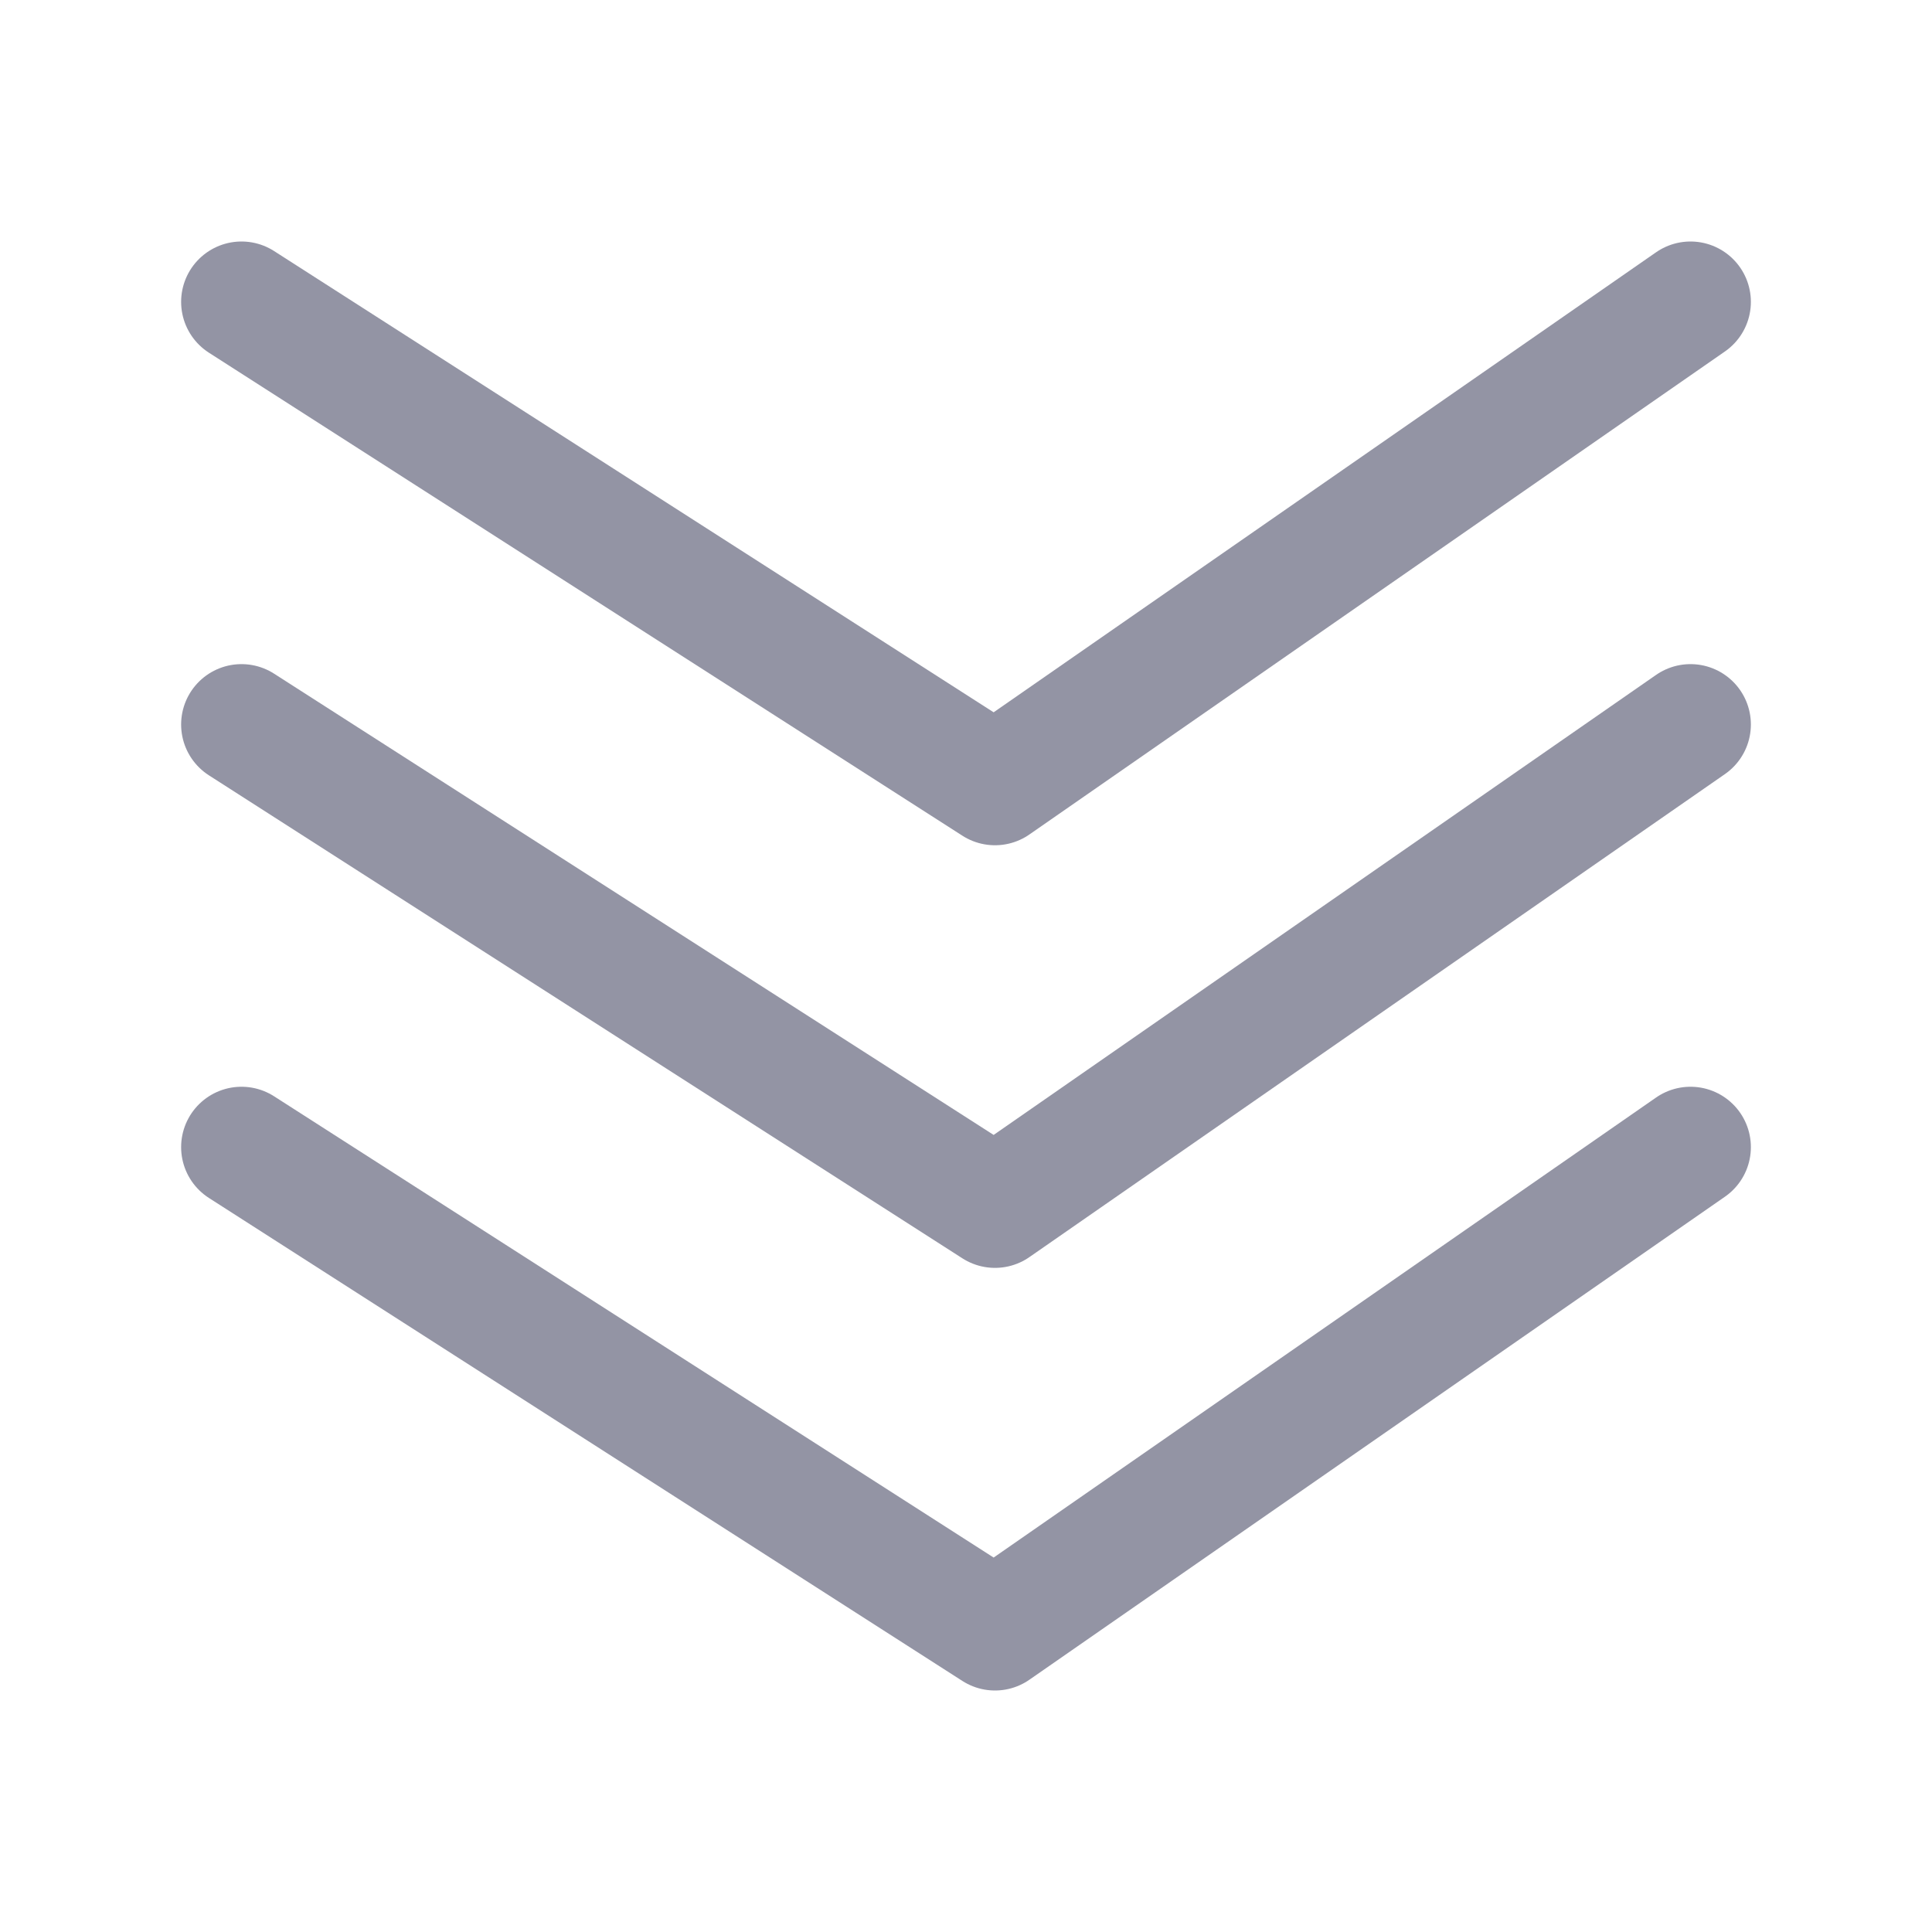 <svg width="16" height="16" viewBox="0 0 16 16" fill="none" xmlns="http://www.w3.org/2000/svg">
<path d="M2 2.5L8.24 6.5L14 2.5" stroke="#9394A4" stroke-linecap="round" stroke-linejoin="round"/>
<path d="M2 6L8.24 10L14 6" stroke="#9394A4" stroke-linecap="round" stroke-linejoin="round"/>
<path d="M2 9.5L8.24 13.5L14 9.5" stroke="#9394A4" stroke-linecap="round" stroke-linejoin="round"/>
</svg>
